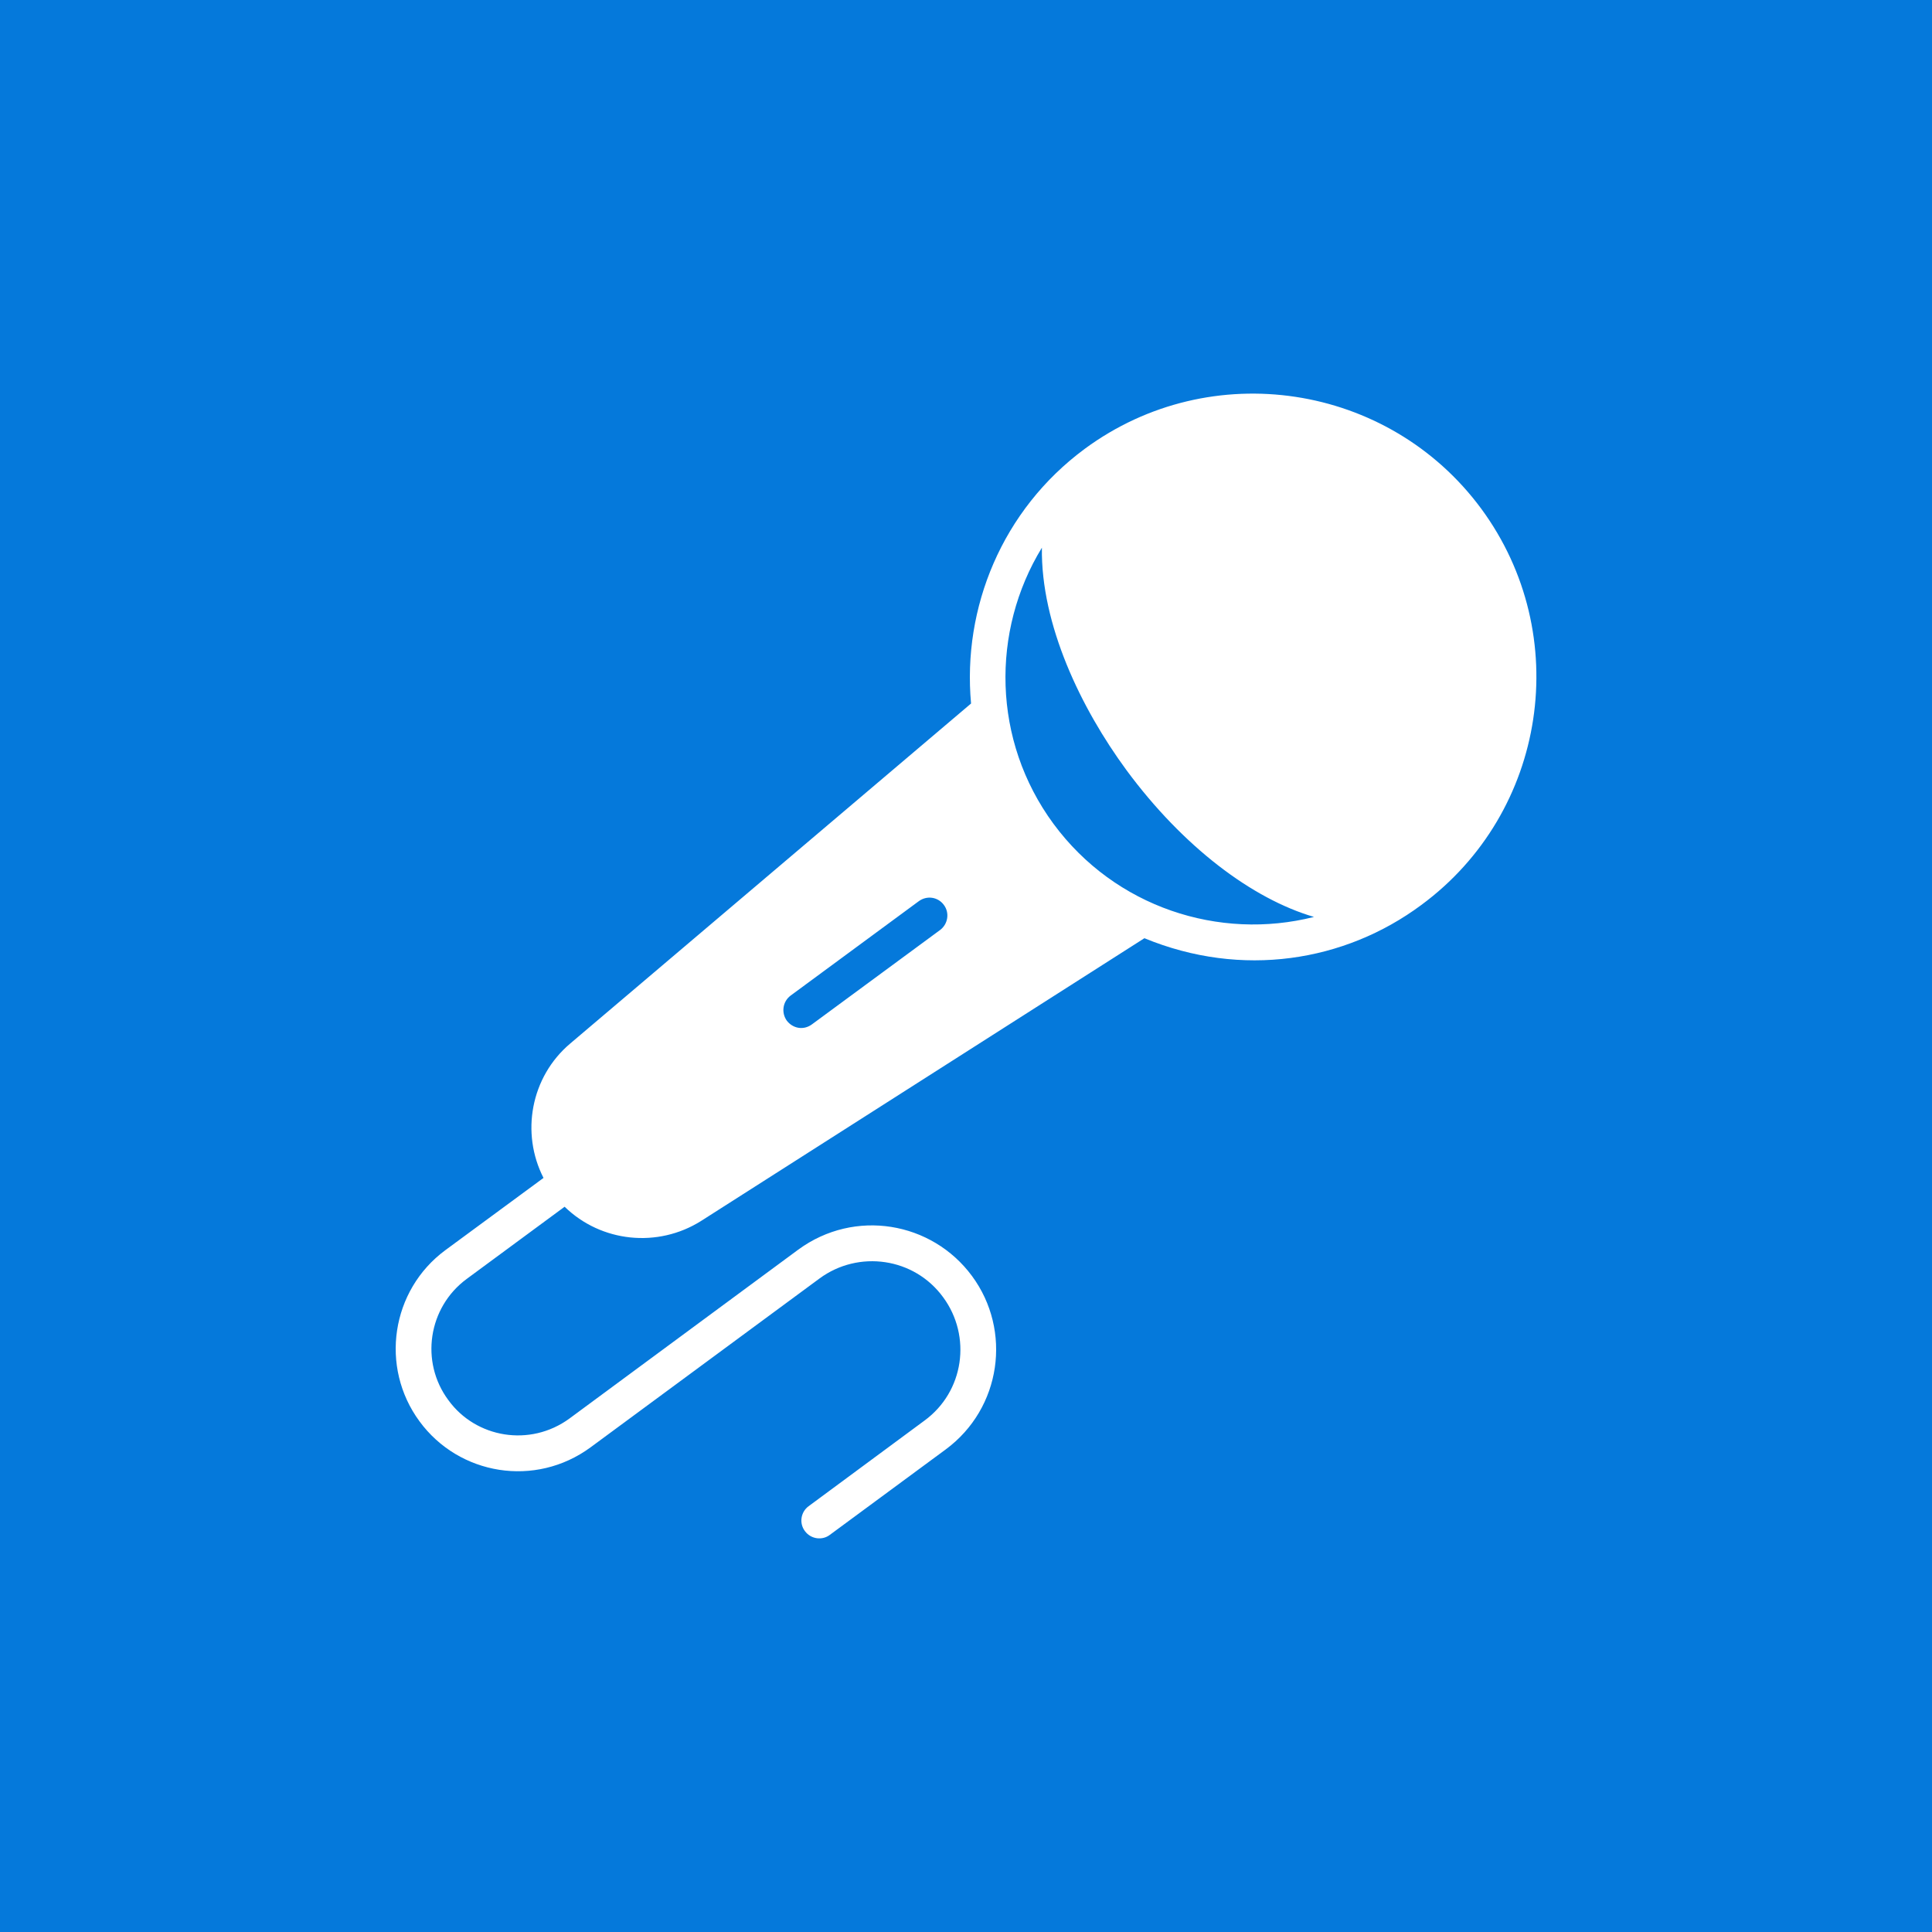 <svg xmlns="http://www.w3.org/2000/svg" width="81.0" height="81.0" viewBox="0.0 0.0 81.0 81.0" fill="none"><rect width="81" height="81" fill="#0579DB" /><path d="M18.67 52.415L22.787 49.385C21.827 47.51 22.247 45.155 23.905 43.752L40.712 29.495C40.345 25.483 42.01 21.38 45.482 18.815C50.755 14.93 58.21 16.055 62.102 21.328C65.987 26.608 64.862 34.062 59.582 37.947C56.379 40.322 52.067 41.02 47.98 39.335L29.387 51.193C27.578 52.328 25.209 52.09 23.672 50.593L19.562 53.623C17.95 54.815 17.605 57.095 18.797 58.7C19.947 60.289 22.221 60.681 23.875 59.472L33.467 52.392C35.833 50.658 39.069 51.218 40.75 53.495C42.438 55.782 41.983 59.046 39.647 60.77L34.795 64.347C34.488 64.586 34.007 64.544 33.745 64.19C33.497 63.86 33.572 63.388 33.902 63.148L38.755 59.562C40.419 58.349 40.748 56.026 39.542 54.388C38.327 52.721 35.995 52.397 34.36 53.6L24.76 60.68C22.441 62.383 19.247 61.849 17.59 59.593C15.91 57.312 16.397 54.095 18.67 52.415ZM44.17 34.542C46.75 38.038 51.114 39.447 55.09 38.443C52.502 37.685 49.607 35.51 47.23 32.292C45.314 29.686 43.635 26.183 43.682 22.962C41.545 26.457 41.597 31.047 44.17 34.542ZM32.987 42.792C33.233 43.112 33.675 43.212 34.037 42.95L39.415 38.99C39.745 38.742 39.82 38.27 39.572 37.94C39.325 37.602 38.86 37.535 38.522 37.782L33.145 41.742C32.815 41.99 32.747 42.455 32.987 42.792Z" fill="white" /></svg>